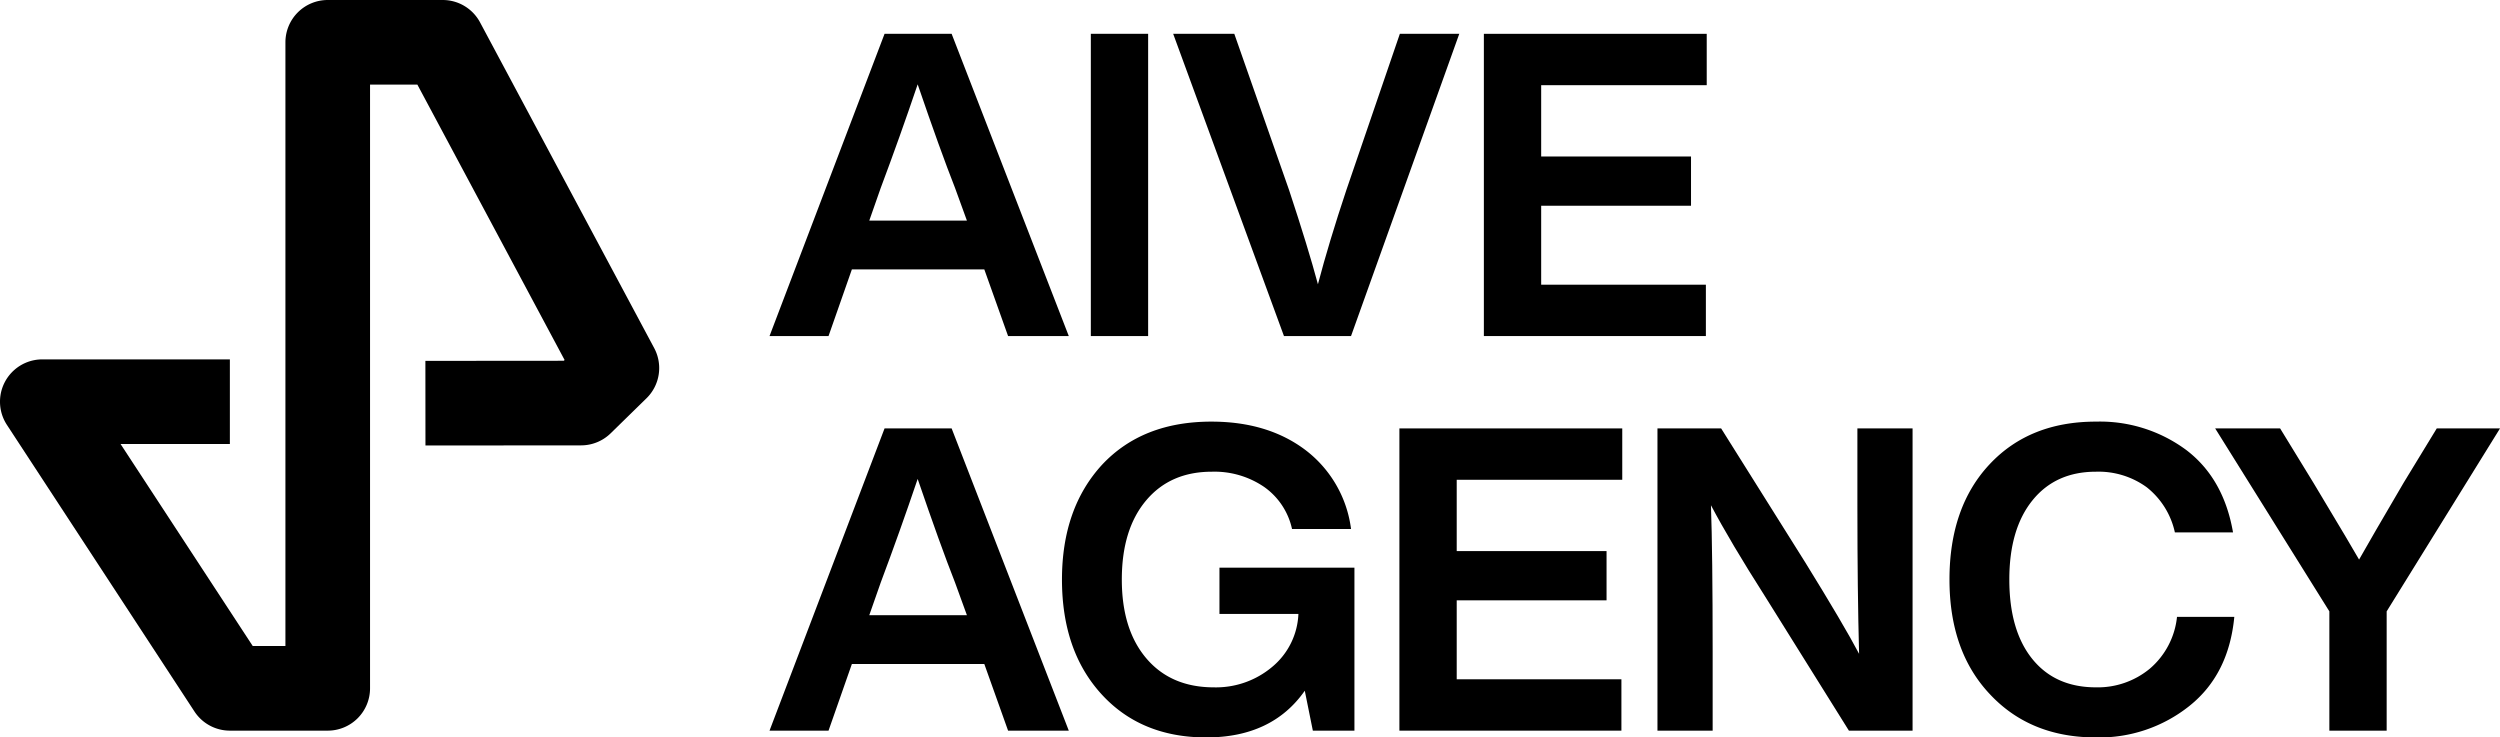 <svg xmlns="http://www.w3.org/2000/svg" viewBox="0 0 462.856 136.53">
  <g id="Capa_2" data-name="Capa 2">
    <g id="Capa_1-2" data-name="Capa 1">
      <g>
        <g>
          <path d="M186.639,62.218l-4.401-12.338h-24.52l-4.322,12.338H142.472L163.769,6.262h12.418l21.69,55.956ZM160.94,40.842h18.076L176.815,34.79q-2.75-6.995-6.915-19.176-3.301,9.745-6.838,19.176Z"/>
          <path d="M201.959,62.218V6.262h10.61V62.218Z"/>
          <path d="M259.171,6.262h11.002l-20.04,55.956H237.716L217.205,6.262h11.316L238.66,35.183q3.536,10.688,5.344,17.447,2.044-7.78,5.265-17.447Z"/>
          <path d="M315.987,15.772h-30.65V28.974h27.742v9.117H285.337V52.709H315.83v9.509H274.727V6.262h41.26Z"/>
          <path d="M186.639,135.273l-4.401-12.338h-24.52l-4.322,12.338H142.472l21.297-55.956h12.418l21.69,55.956ZM160.94,113.897h18.076l-2.201-6.051q-2.75-6.995-6.915-19.176-3.301,9.745-6.838,19.176Z"/>
          <path d="M225.773,105.095h24.99v30.178h-7.701l-1.493-7.388q-6.053,8.645-18.233,8.645-12.102,0-19.412-8.016t-7.309-21.219q0-13.203,7.466-21.297,7.466-7.938,20.198-7.938,10.53,0,17.525,5.344a21.824,21.824,0,0,1,8.331,14.539H239.21a12.877,12.877,0,0,0-5.147-7.78,16.288,16.288,0,0,0-9.706-2.829q-7.702,0-12.181,5.344t-4.48,14.618q0,9.274,4.559,14.618,4.557,5.344,12.495,5.344a16.164,16.164,0,0,0,10.767-3.772,13.448,13.448,0,0,0,4.873-9.823H225.773Z"/>
          <path d="M300.349,88.827h-30.65V102.03h27.742v9.117H269.699v14.618h30.493v9.509H259.089V79.318h41.26Z"/>
          <path d="M343.882,79.318h10.216v55.956H342.311L326.75,110.361q-6.366-9.982-9.981-16.818.315,8.802.315,27.113v14.618H306.866V79.318h11.789l15.639,24.913q6.994,11.317,9.902,16.818-.314-11.71-.314-27.113Z"/>
          <path d="M368.476,128.593q-7.545-7.938-7.545-21.297,0-13.439,7.465-21.376,7.389-7.86,19.648-7.859a26.826,26.826,0,0,1,16.739,5.265q6.916,5.266,8.645,15.246H402.662a14.593,14.593,0,0,0-5.226-8.37,15.167,15.167,0,0,0-9.391-2.869q-7.466,0-11.749,5.304t-4.284,14.657q0,9.431,4.244,14.696t11.789,5.266a15.122,15.122,0,0,0,9.981-3.458,14.581,14.581,0,0,0,5.03-9.588h10.609q-1.021,10.688-8.33,16.504a26.73,26.73,0,0,1-17.29,5.816Q375.941,136.53,368.476,128.593Z"/>
          <path d="M451.147,79.318h11.71L441.873,113.19v22.083h-10.61V113.19l-21.14-33.872H422.147l6.209,10.138q7.545,12.574,8.409,14.146,2.122-3.772,8.251-14.225Z"/>
        </g>
        <path d="M60.678,135.273h-18.12a7.835,7.835,0,0,1-6.555-3.544L1.278,78.66A7.834,7.834,0,0,1,7.833,66.537H42.558V82.204H22.32l24.473,37.402h6.051V7.833A7.833,7.833,0,0,1,60.678,0h21.29a7.833,7.833,0,0,1,6.908,4.14l32.244,60.308a7.833,7.833,0,0,1-1.433,9.295l-6.631,6.482a7.833,7.833,0,0,1-5.469,2.232L78.77,82.48l-.012-15.667,25.627-.021.146-.143L77.273,15.667H68.511V127.44A7.833,7.833,0,0,1,60.678,135.273Z"/>
      </g>
    </g>
  </g>
</svg>
